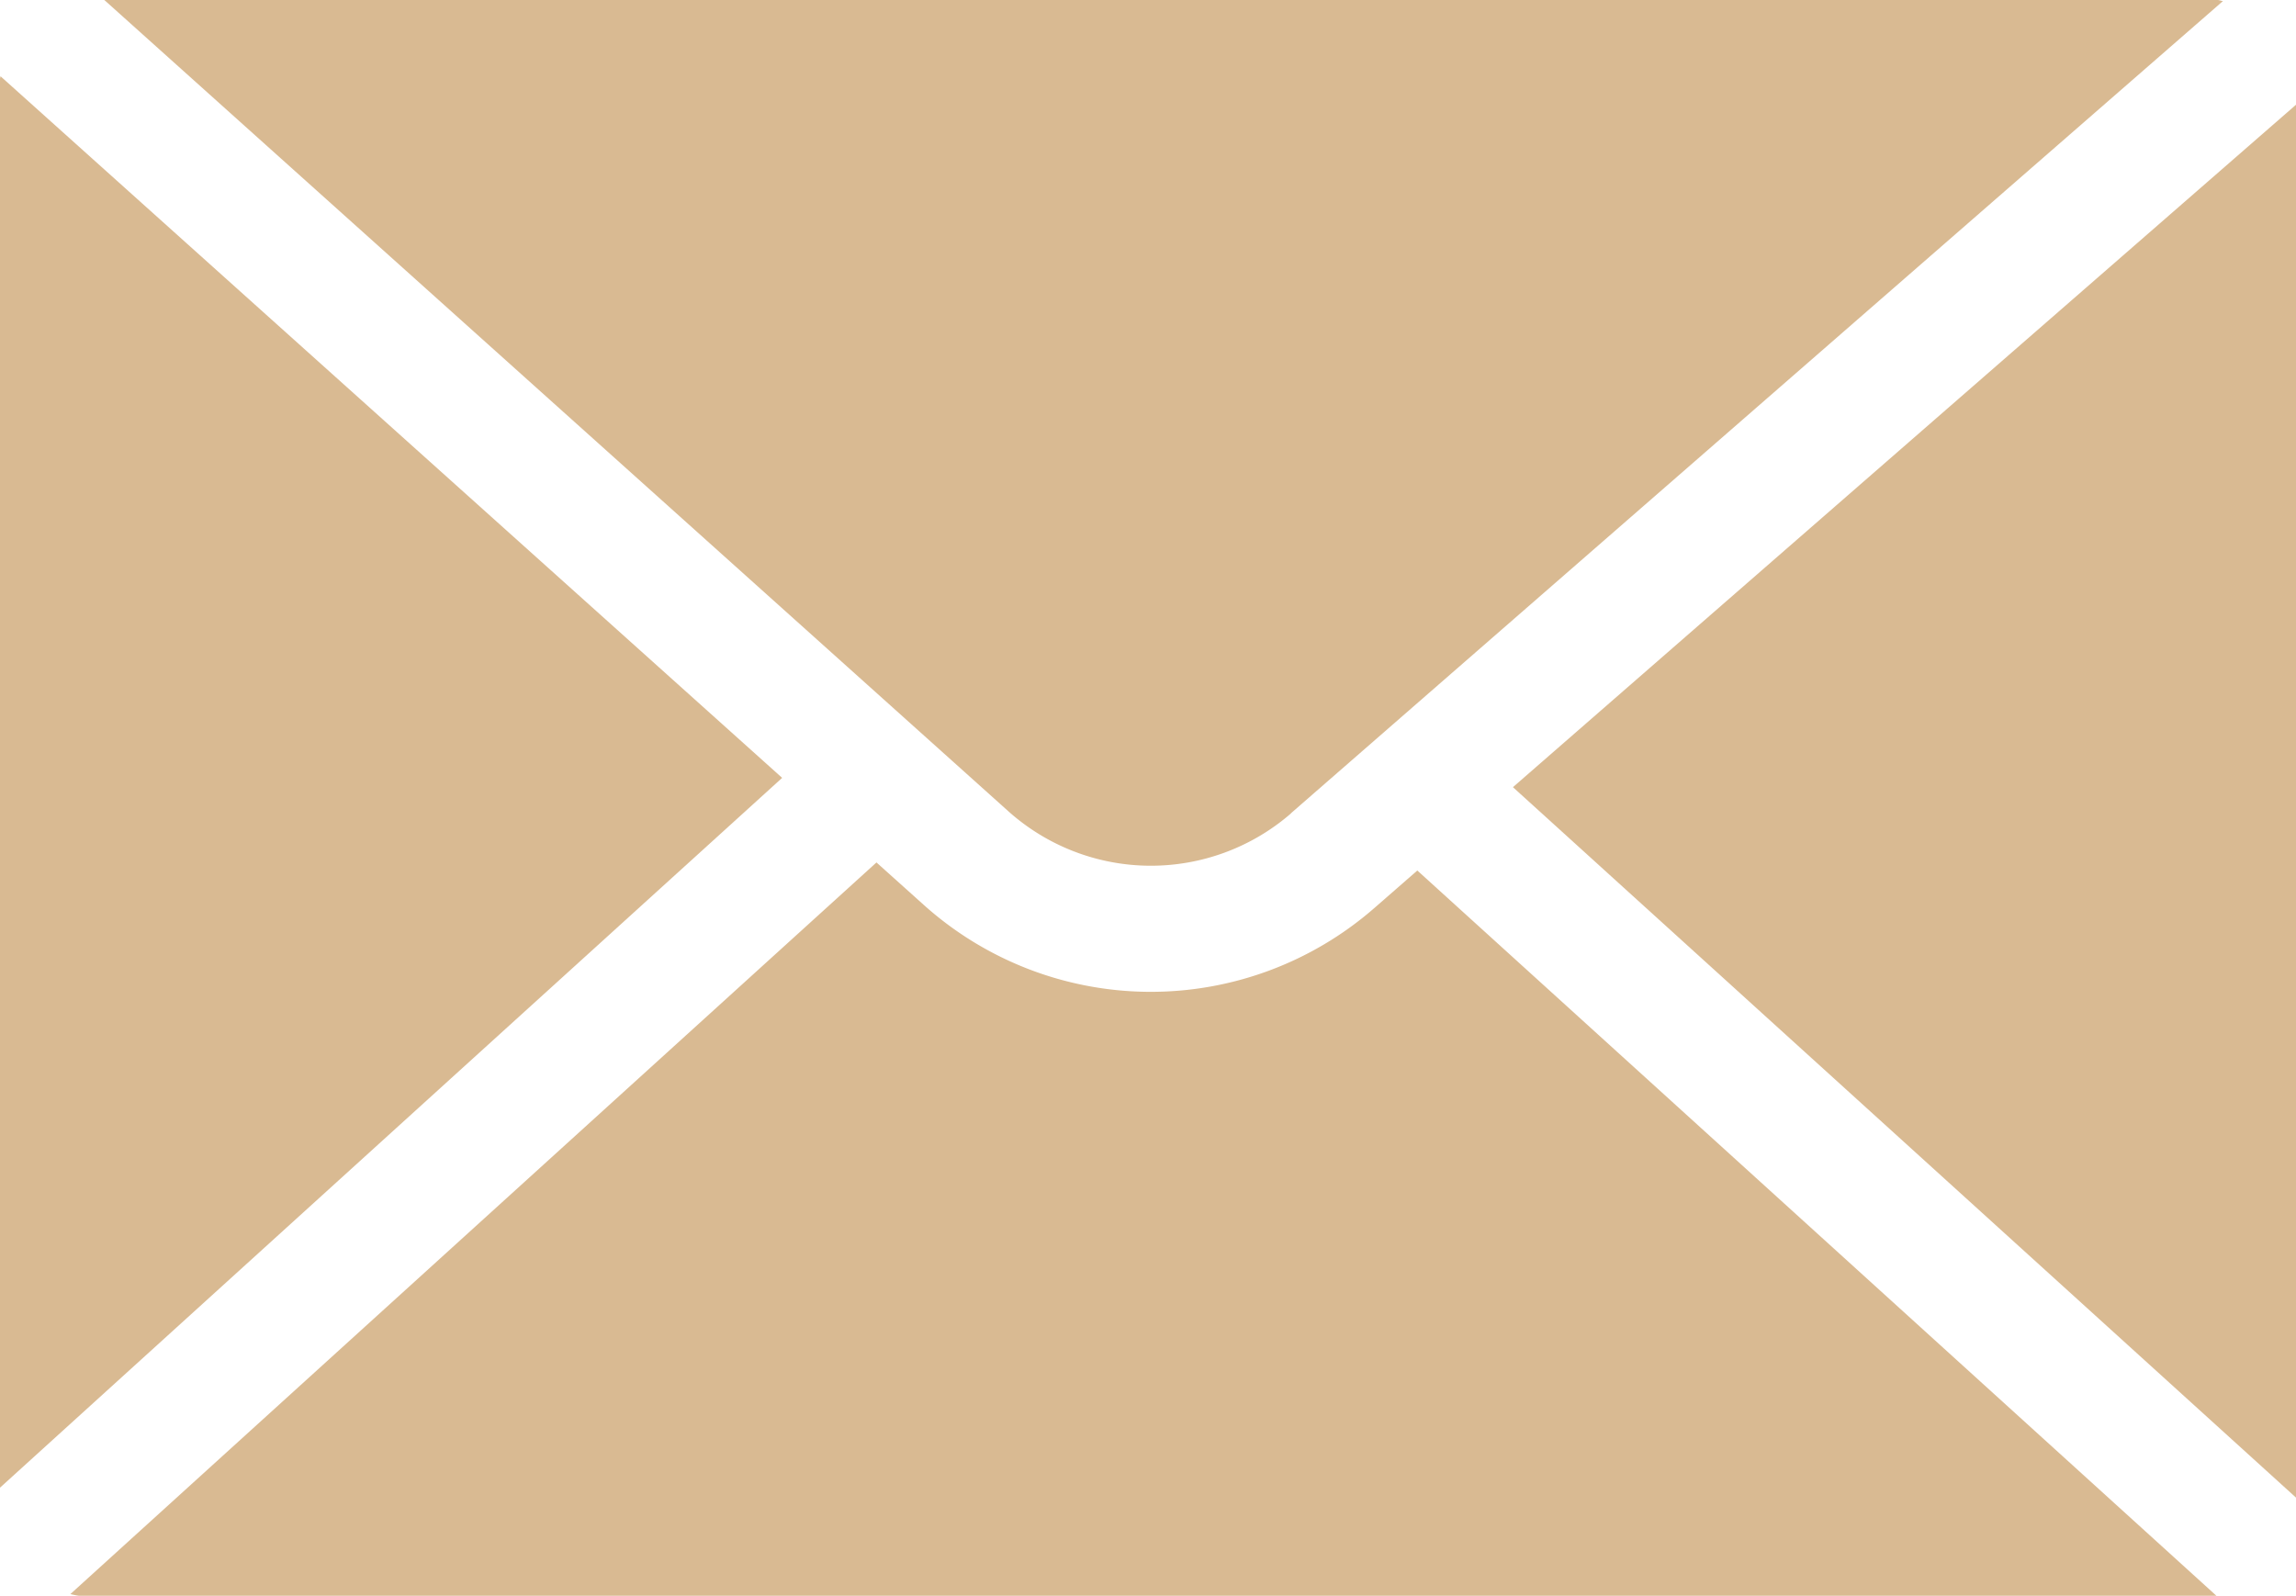 <svg xmlns="http://www.w3.org/2000/svg" viewBox="0 0 55.258 38.409"><g fill="#d9ba92" data-name="Group 769"><path d="M.012 1.835c0 .02-.012.036-.012.056v33.917l18.824-17.085Z" data-name="Path 3572"/><path d="m36.412 18.947 18.846 17.1V2.521Z" data-name="Path 3571"/><path d="M31.067 19.577 53.5.026C53.455.022 53.415 0 53.367 0H2.511l21.756 19.526a5.143 5.143 0 0 0 6.806.05" data-name="Path 3573"/><path d="M33.065 21.866a8.182 8.182 0 0 1-10.827-.08l-1.144-1.027-19.4 17.61a1.849 1.849 0 0 0 .2.04h51.448L34.111 20.953Z" data-name="Path 3574"/></g></svg>